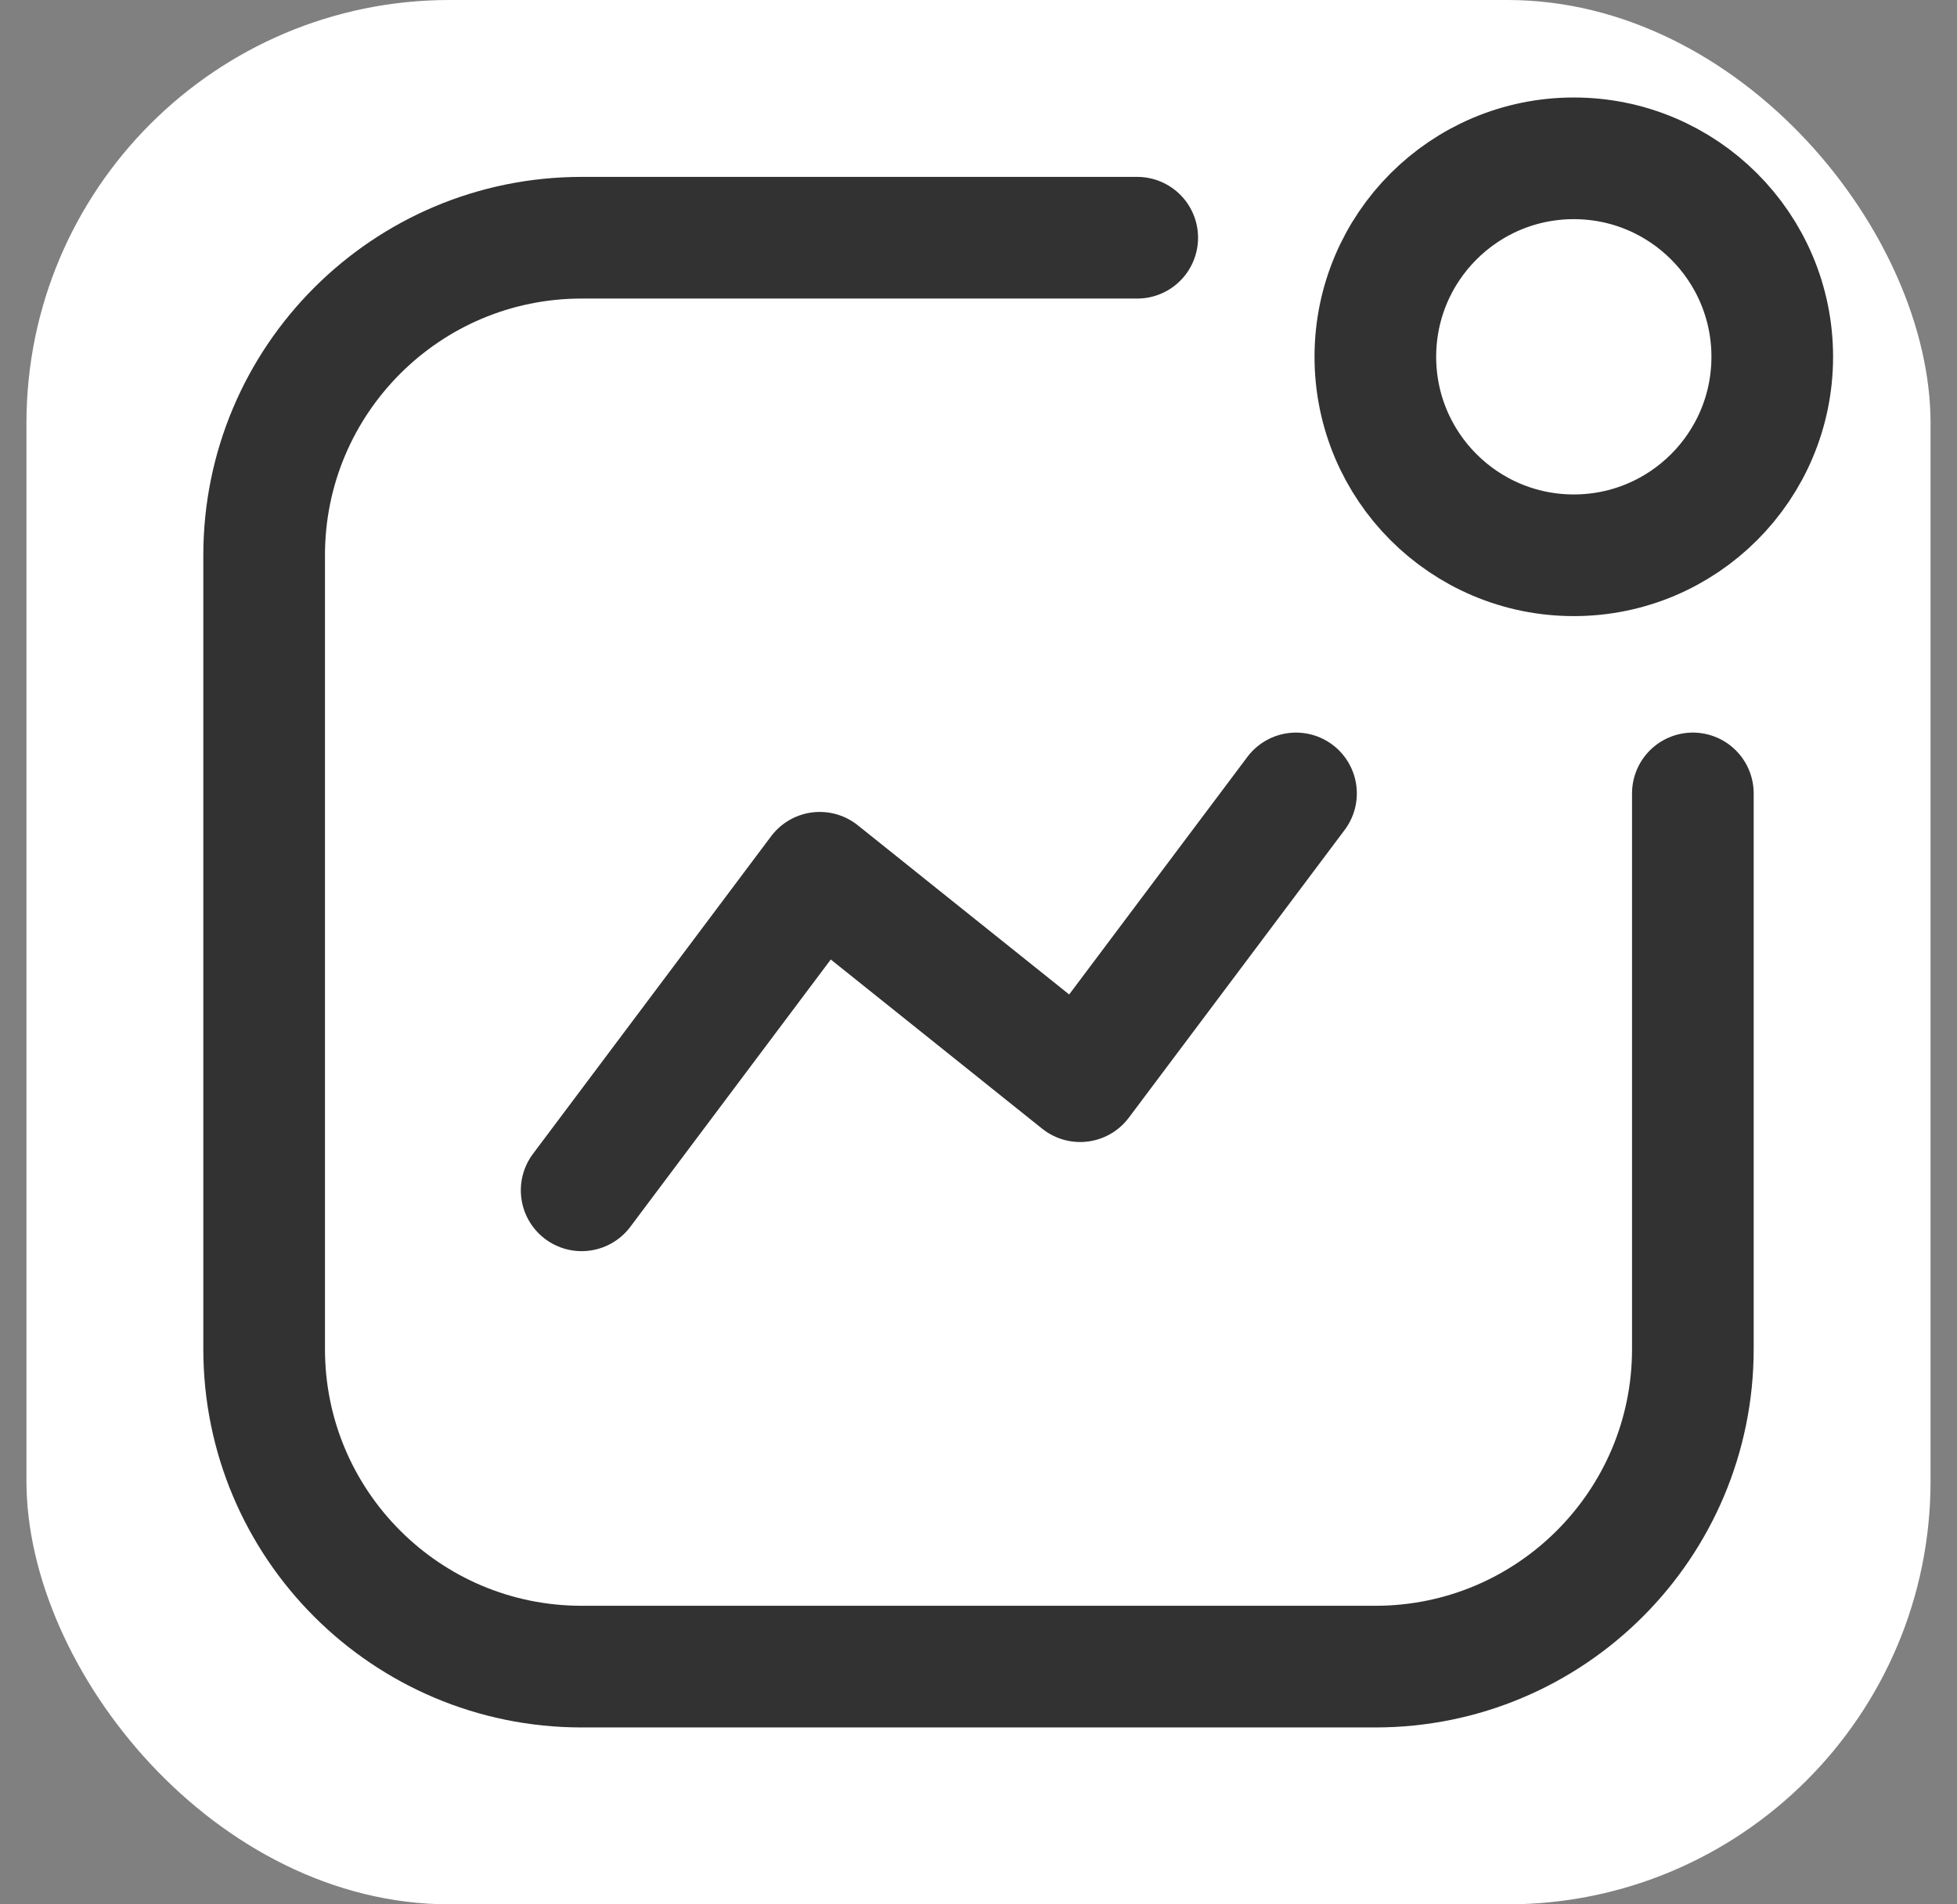 <?xml version="1.0" encoding="UTF-8"?> <svg xmlns="http://www.w3.org/2000/svg" width="37" height="36" viewBox="0 0 37 36" fill="none"><rect x="0" y="0" width="37" height="36" fill="#808080" stroke="none"/><rect x="0.5" width="36" height="36" rx="8" fill="white"></rect><ellipse cx="29.755" cy="6.745" rx="3.752" ry="3.752" stroke="#323232" stroke-width="2.3" stroke-linecap="round" stroke-linejoin="round"></ellipse><path d="M24.503 14.999L20.422 20.439L15.499 16.499L10.997 22.502" stroke="#323232" stroke-width="2.3" stroke-linecap="round" stroke-linejoin="round"></path><path d="M32.006 14.999V25.503C32.006 28.818 29.318 31.506 26.003 31.506H10.997C7.682 31.506 4.994 28.818 4.994 25.503V10.497C4.994 7.182 7.682 4.494 10.997 4.494H21.501" stroke="#323232" stroke-width="2.3" stroke-linecap="round" stroke-linejoin="round"></path></svg> 